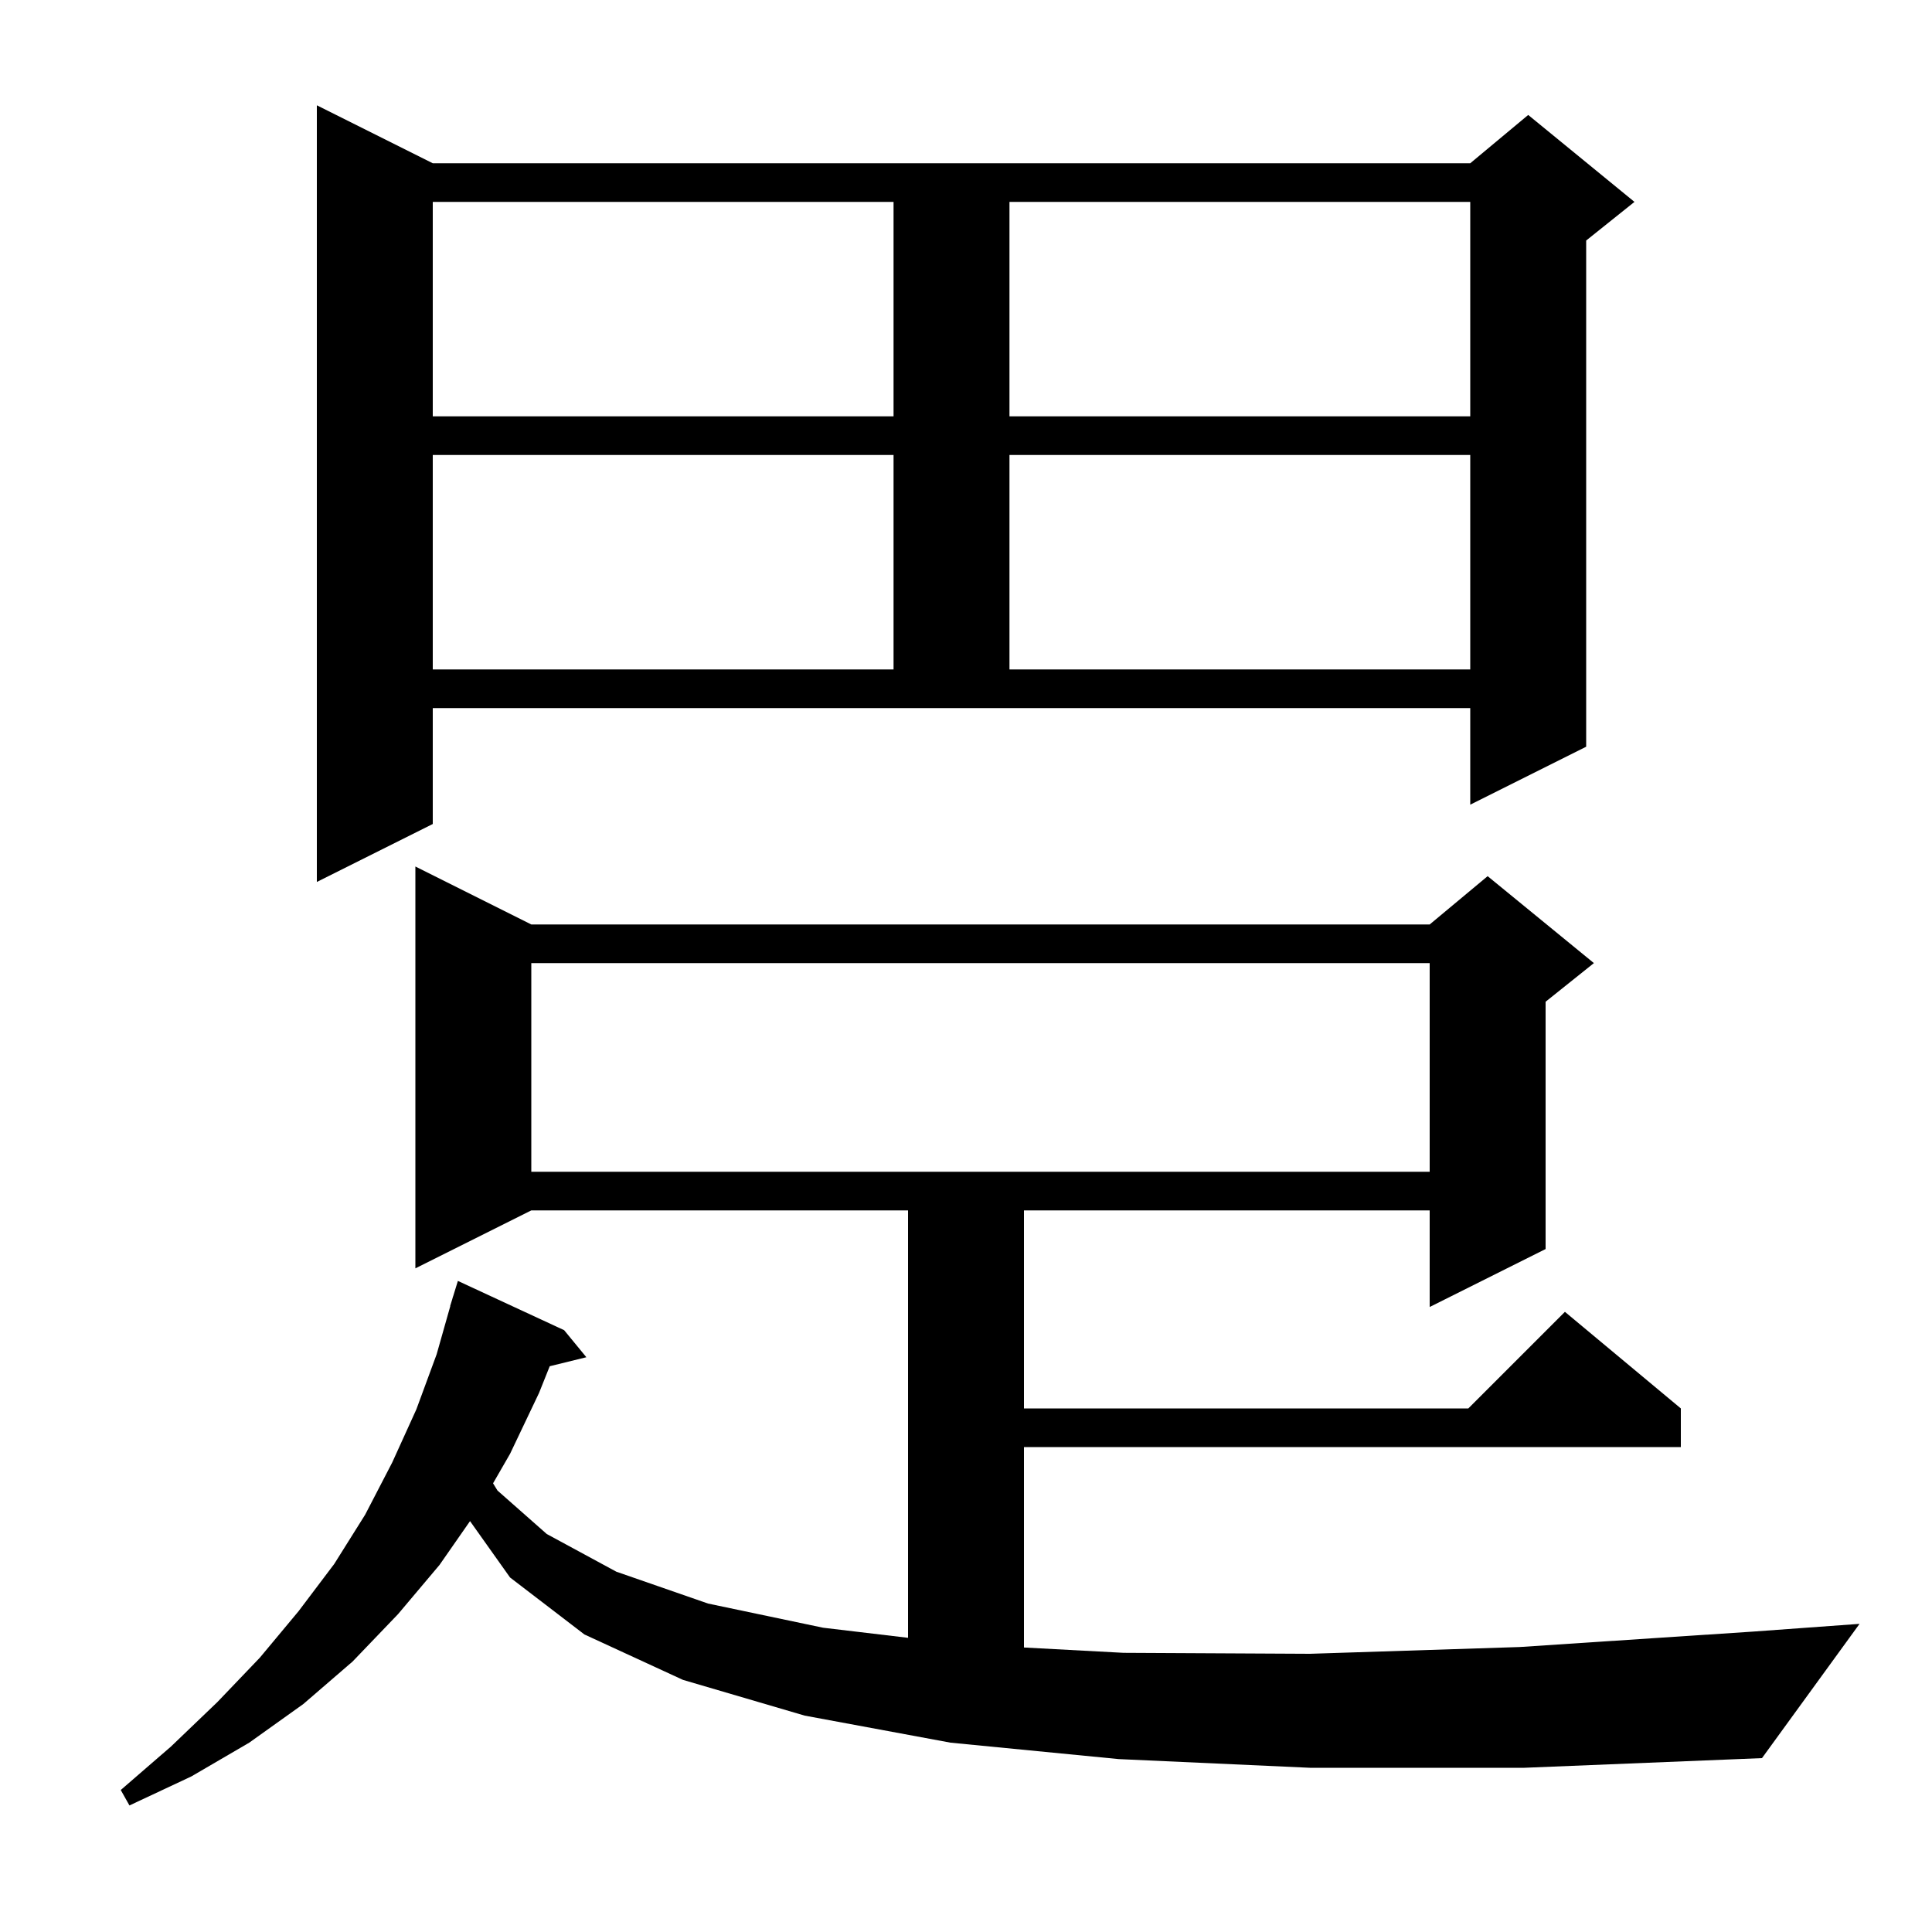 <svg xmlns="http://www.w3.org/2000/svg" xmlns:xlink="http://www.w3.org/1999/xlink" version="1.1" baseProfile="full" viewBox="0 0 200 200" width="200" height="200"><g fill="currentColor"><path d="M 135.6 183.0 L 115.8 182.1 L 98.4 180.4 L 83.3 177.6 L 70.7 173.9 L 60.5 169.2 L 52.8 163.3 L 48.657 157.466 L 45.5 162.0 L 41.2 167.1 L 36.5 172.0 L 31.4 176.4 L 25.8 180.4 L 19.8 183.9 L 13.4 186.9 L 12.5 185.3 L 17.7 180.8 L 22.5 176.2 L 26.9 171.6 L 30.9 166.8 L 34.6 161.9 L 37.8 156.8 L 40.6 151.4 L 43.1 145.9 L 45.2 140.2 L 46.616 135.203 L 46.6 135.2 L 46.811 134.516 L 46.9 134.2 L 46.907 134.202 L 47.4 132.6 L 58.4 137.7 L 60.7 140.5 L 56.907 141.432 L 55.8 144.2 L 52.8 150.5 L 51.041 153.552 L 51.5 154.3 L 56.6 158.8 L 63.8 162.7 L 73.3 166.0 L 85.2 168.5 L 94.0 169.546 L 94.0 125.3 L 55.0 125.3 L 43.0 131.3 L 43.0 89.7 L 55.0 95.7 L 148.0 95.7 L 154.0 90.7 L 165.0 99.7 L 160.0 103.7 L 160.0 129.3 L 148.0 135.3 L 148.0 125.3 L 106.0 125.3 L 106.0 145.8 L 152.0 145.8 L 162.0 135.8 L 174.0 145.8 L 174.0 149.8 L 106.0 149.8 L 106.0 170.548 L 116.3 171.1 L 135.6 171.2 L 157.3 170.5 L 181.5 168.9 L 192.5 168.1 L 182.4 182.0 L 157.8 183.0 Z M 55.0 99.7 L 55.0 121.3 L 148.0 121.3 L 148.0 99.7 Z M 44.8 85.3 L 32.8 91.3 L 32.8 10.9 L 44.8 16.9 L 152.2 16.9 L 158.2 11.9 L 169.2 20.9 L 164.2 24.9 L 164.2 77.3 L 152.2 83.3 L 152.2 73.3 L 44.8 73.3 Z M 44.8 47.1 L 44.8 69.3 L 92.5 69.3 L 92.5 47.1 Z M 104.5 47.1 L 104.5 69.3 L 152.2 69.3 L 152.2 47.1 Z M 44.8 20.9 L 44.8 43.1 L 92.5 43.1 L 92.5 20.9 Z M 104.5 20.9 L 104.5 43.1 L 152.2 43.1 L 152.2 20.9 Z "/></g></svg>